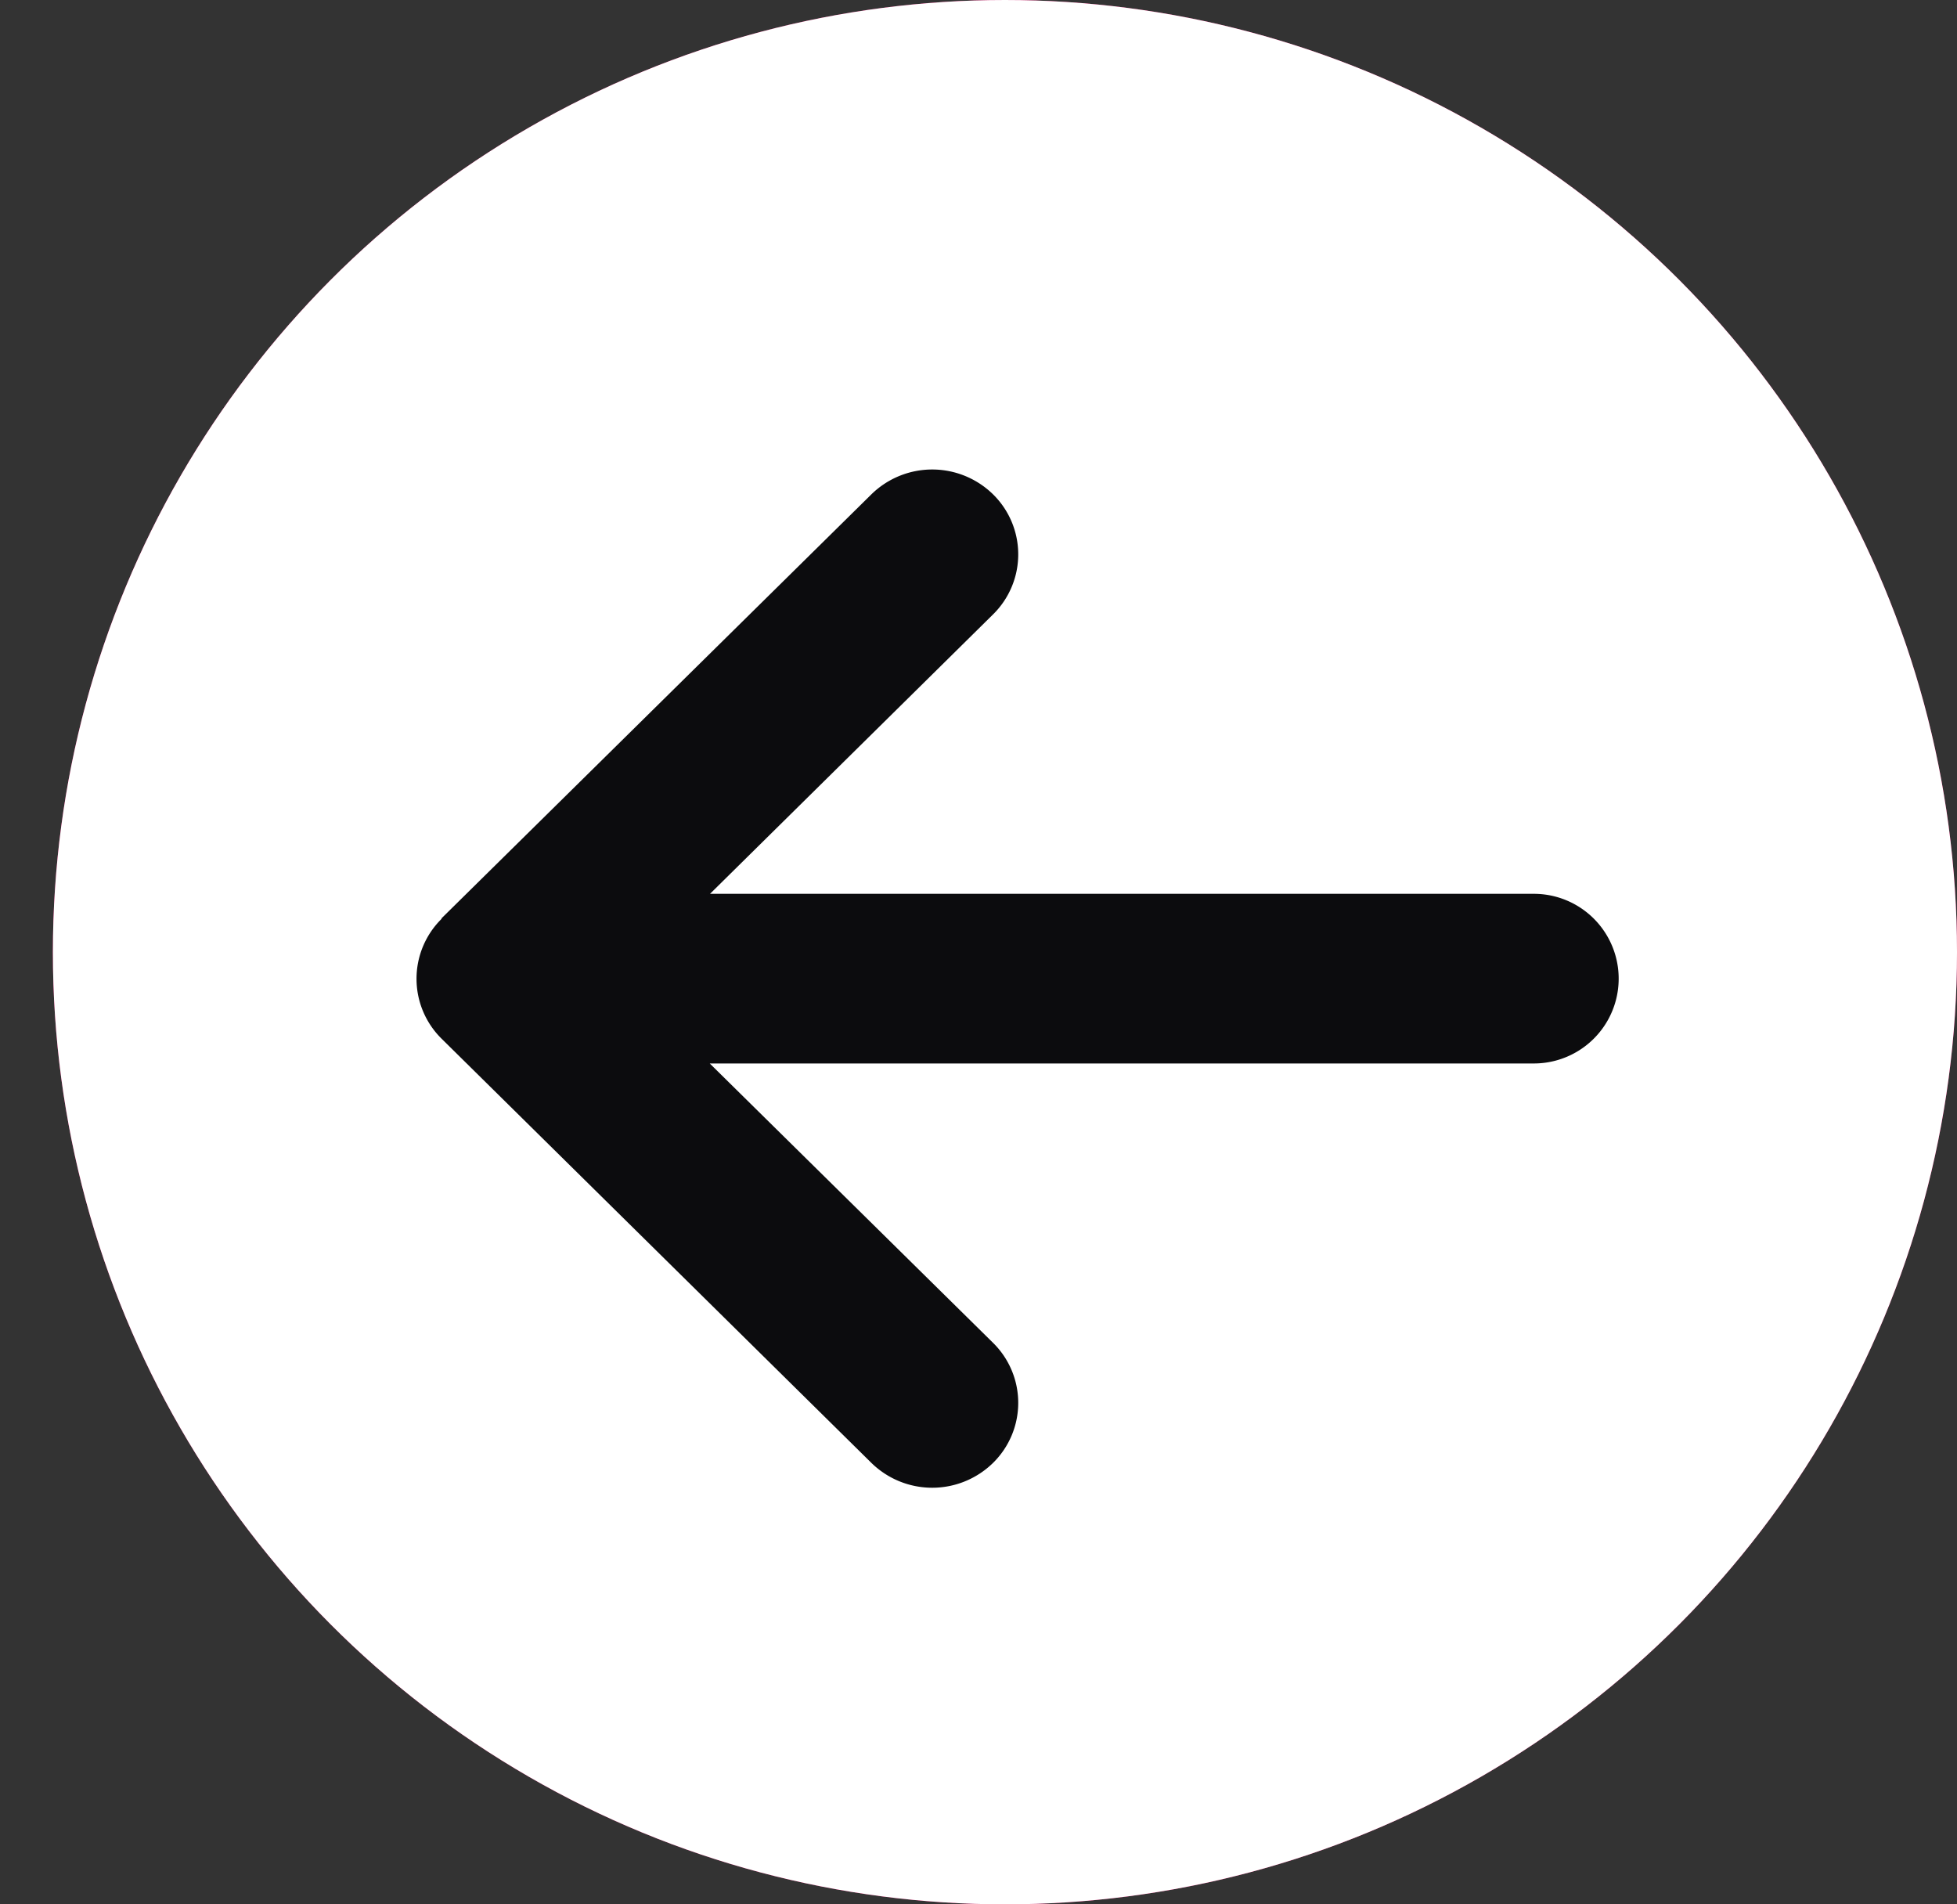 <svg xmlns="http://www.w3.org/2000/svg" xmlns:xlink="http://www.w3.org/1999/xlink" width="37" height="36" viewBox="0 0 37 36">
  <rect x="0" y="0" width="37" height="36" fill="#333333" stroke="none"/>
  <defs>
    <clipPath id="clip-path">
      <circle id="Oval" cx="18" cy="18" r="18" fill="#e50467"/>
    </clipPath>
  </defs>
  <g id="Group_1" data-name="Group 1" transform="translate(-571 -30)">
    <g id="Color_Oval" data-name="Color Oval" transform="translate(572 30)">
      <circle id="Oval-2" data-name="Oval" cx="18" cy="18" r="18" fill="#e50467"/>
      <g id="Color_Oval-2" data-name="Color Oval" clip-path="url(#clip-path)">
        <g id="_color-white" data-name="$color-white" transform="translate(-2 -2)">
          <rect id="Rectangle_Copy_29" data-name="Rectangle Copy 29" width="94" height="40" fill="#fff"/>
        </g>
      </g>
    </g>
    <g id="Prev-Next-Inactive" transform="translate(571 31)">
      <rect id="Pagination_Controls_Prev-Next-Inactive_background" data-name="Pagination/Controls/Prev-Next-Inactive background" width="35" height="35" fill="none"/>
      <g id="arrow-left-solid" transform="translate(7.875 7.875)">
        <path id="Path" d="M.476,8.493a1.591,1.591,0,0,0,0,2.27L8.6,18.78a1.643,1.643,0,0,0,2.3,0,1.591,1.591,0,0,0,0-2.27L5.544,11.229H21.125a1.6,1.6,0,1,0,0-3.207H5.549L10.9,2.74a1.591,1.591,0,0,0,0-2.27,1.643,1.643,0,0,0-2.3,0L.471,8.487Z" transform="translate(0 0)" fill="#0c0c0e"/>
      </g>
    </g>
  </g>
</svg>
